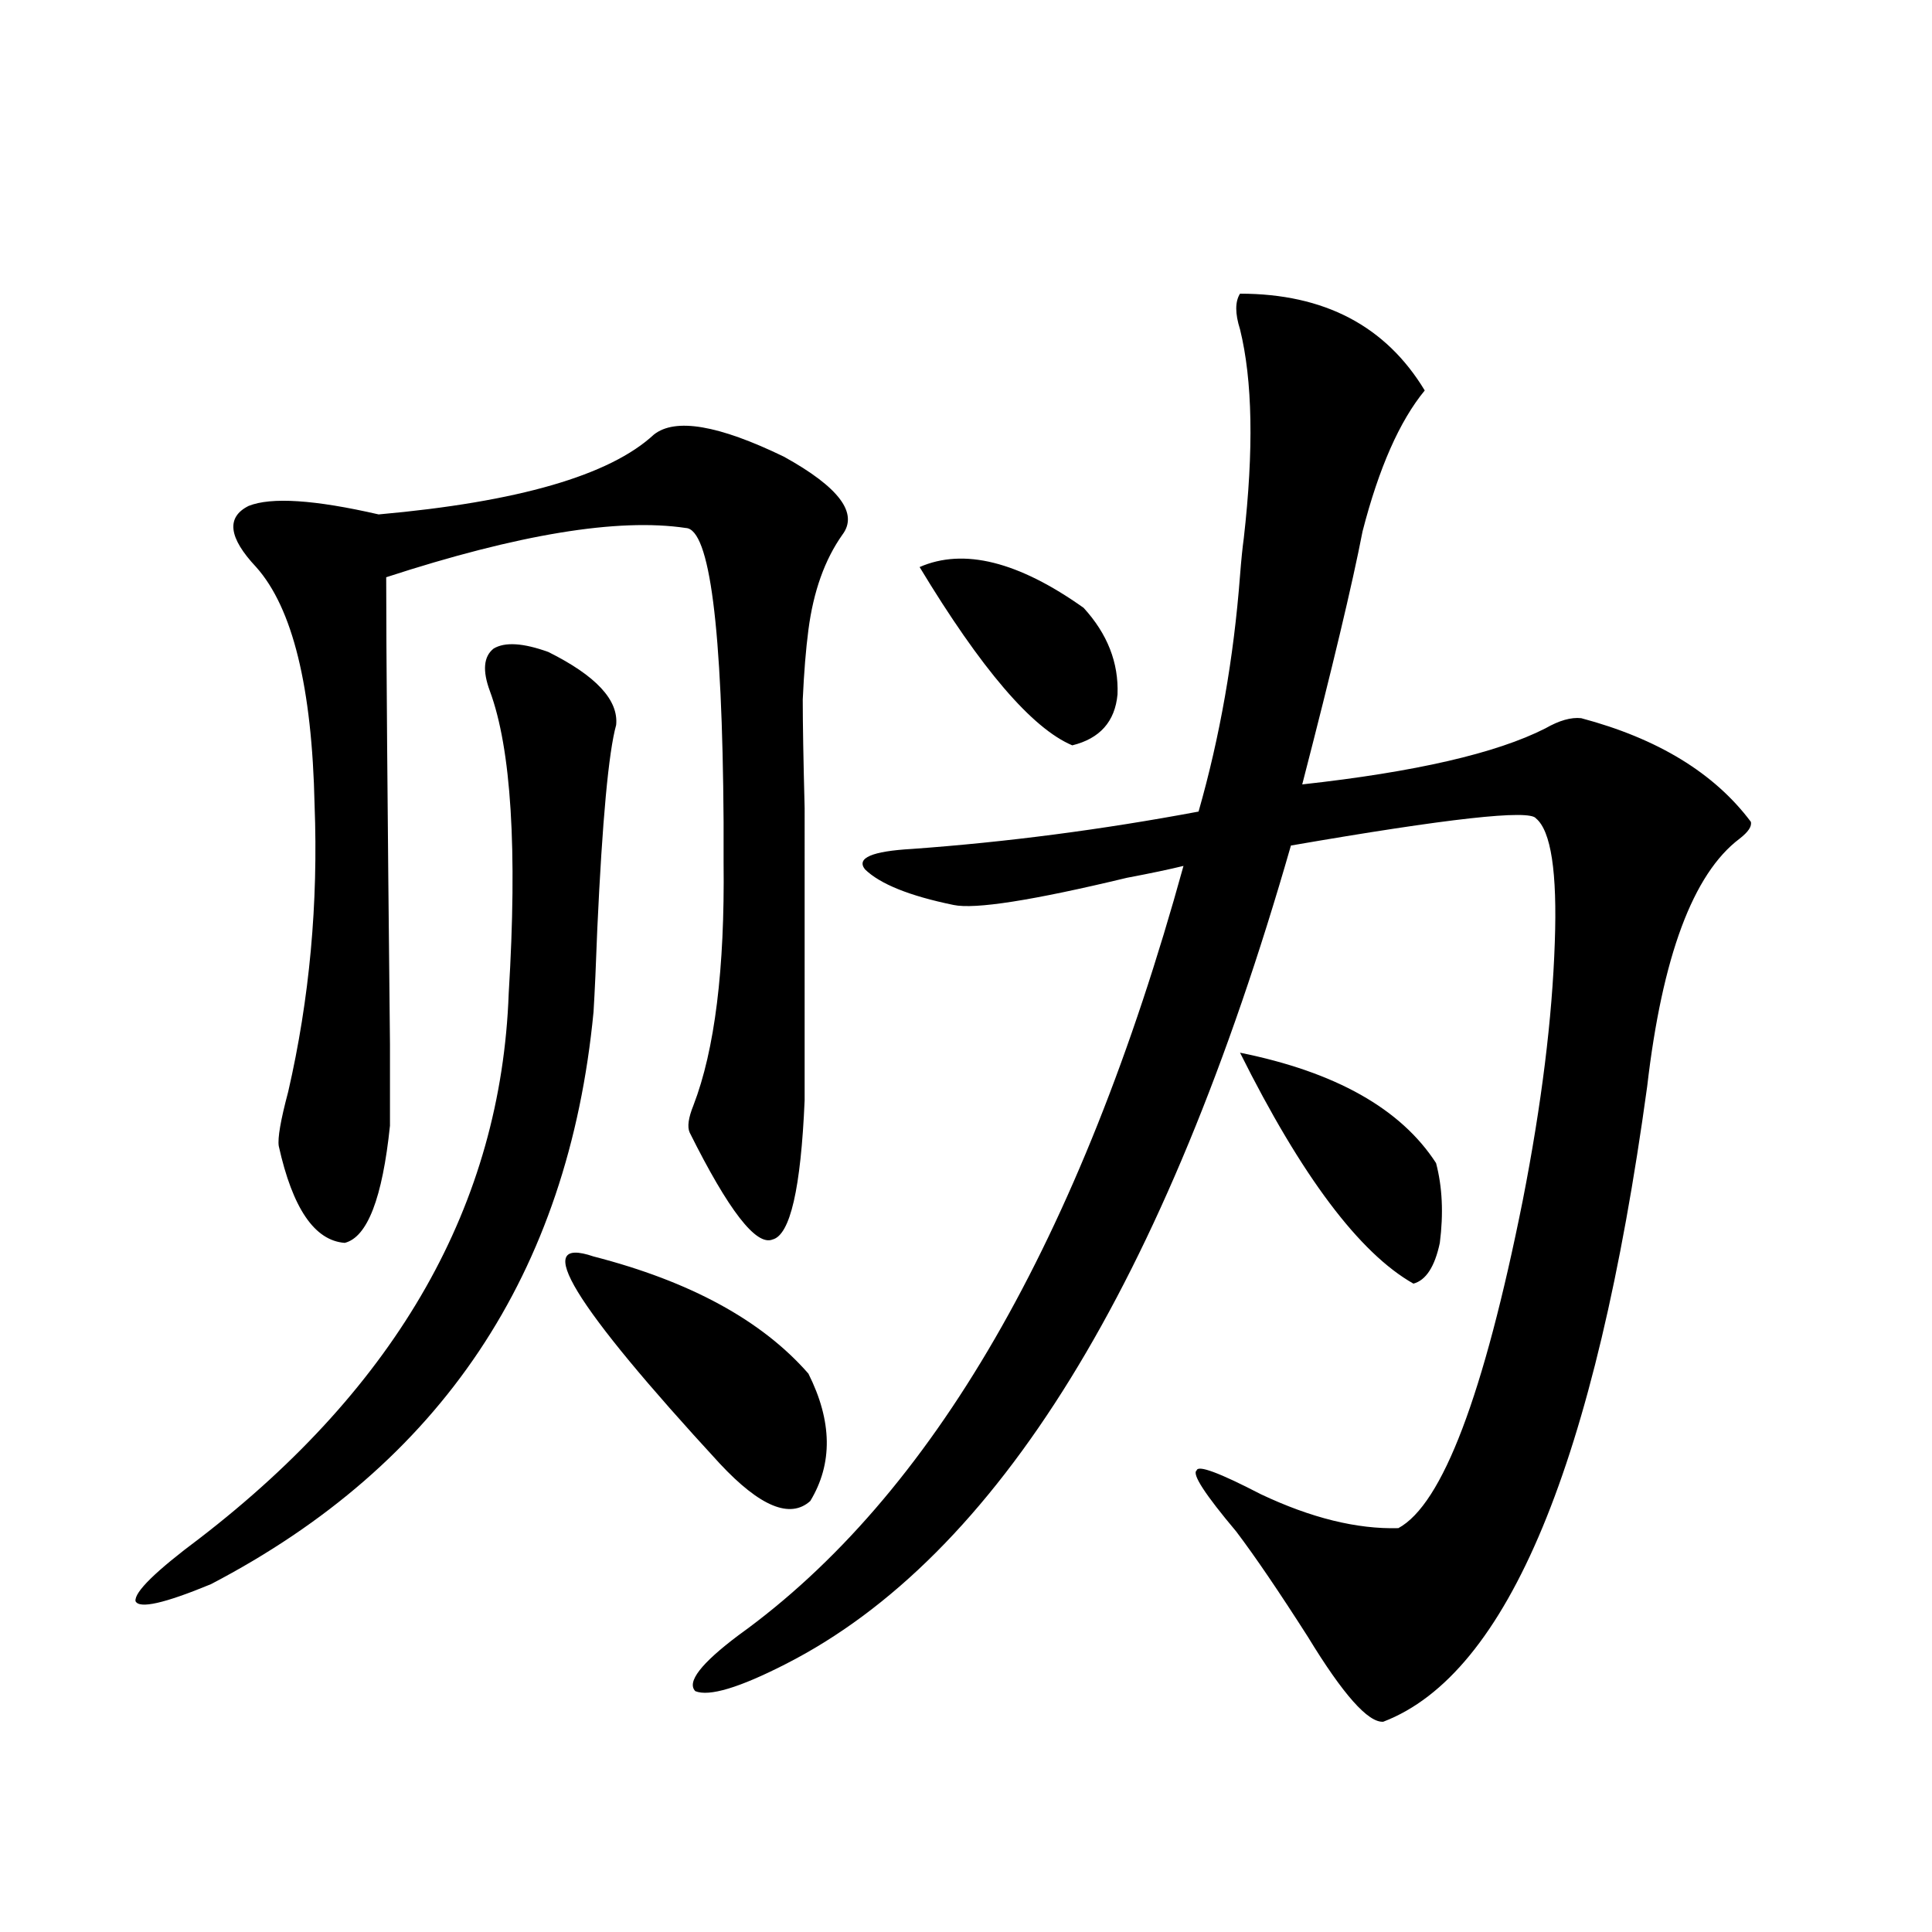 <?xml version="1.0" encoding="utf-8"?>
<!-- Generator: Adobe Illustrator 16.0.0, SVG Export Plug-In . SVG Version: 6.00 Build 0)  -->
<!DOCTYPE svg PUBLIC "-//W3C//DTD SVG 1.1//EN" "http://www.w3.org/Graphics/SVG/1.1/DTD/svg11.dtd">
<svg version="1.1" id="图层_1" xmlns="http://www.w3.org/2000/svg" xmlns:xlink="http://www.w3.org/1999/xlink" x="0px" y="0px"
	 width="1000px" height="1000px" viewBox="0 0 1000 1000" enable-background="new 0 0 1000 1000" xml:space="preserve">
<path d="M283.798,337.453c24.71,12.305,36.417,24.912,35.121,37.793c-3.902,14.063-7.164,49.219-9.756,105.469
	c-0.655,18.169-1.311,32.52-1.951,43.066c-13.018,135.352-79.022,234.092-198.044,296.191c-24.069,9.957-37.072,12.882-39.023,8.789
	c-0.655-4.683,10.396-15.518,33.17-32.52c102.757-79.102,156.094-173.145,159.996-282.129c4.543-74.404,1.296-126.563-9.756-156.445
	c-3.902-10.547-3.262-17.866,1.951-21.973C261.359,332.18,270.78,332.771,283.798,337.453z M416.478,569.484
	c-1.951,45.703-7.484,69.736-16.585,72.07c-8.46,3.516-22.773-14.941-42.926-55.371c-1.311-2.925-0.655-7.607,1.951-14.063
	c11.052-28.701,16.25-70.601,15.609-125.684c0-4.683,0-11.714,0-21.094c-0.655-100.771-7.164-151.46-19.512-152.051
	c-35.121-5.273-86.827,3.228-155.118,25.488c0,35.747,0.641,116.318,1.951,241.699c0,26.367,0,40.43,0,42.188
	c-3.902,37.505-11.707,57.72-23.414,60.645c-15.609-1.167-26.996-17.866-34.146-50.098c-0.655-4.092,0.976-13.472,4.878-28.125
	c11.052-48.037,15.609-97.559,13.658-148.535c-1.311-60.933-11.387-101.953-30.243-123.047
	c-14.313-15.229-15.609-25.776-3.902-31.641c11.707-4.683,34.146-3.213,67.315,4.395c72.193-6.44,119.662-20.215,142.436-41.309
	c11.052-8.789,33.49-4.971,67.315,11.426c28.612,15.82,38.688,29.307,30.243,40.43c-9.115,12.896-14.969,29.307-17.561,49.219
	c-1.311,9.971-2.286,21.973-2.927,36.035c0,12.305,0.32,31.064,0.976,56.25V569.484z M307.212,650.344
	c50.075,12.896,87.147,33.11,111.217,60.645c12.348,24.609,12.683,46.582,0.976,65.918c-10.411,9.38-26.021,2.939-46.828-19.336
	C296.48,674.953,274.683,639.221,307.212,650.344z M641.838,152.004c43.566,0,75.44,16.699,95.607,50.098
	c-13.018,15.82-23.749,40.142-32.194,72.949c-5.213,26.958-15.609,70.615-31.219,130.957c58.535-6.44,100.485-16.108,125.851-29.004
	c7.149-4.092,13.323-5.85,18.536-5.273c39.664,10.547,68.932,28.428,87.803,53.613c0.641,2.349-1.311,5.273-5.854,8.789
	c-24.069,18.169-39.999,60.947-47.804,128.32c-26.676,194.541-72.193,304.102-136.582,328.711
	c-7.805,0.577-20.822-14.063-39.023-43.945c-14.969-23.428-27.316-41.597-37.072-54.492c-16.265-19.336-23.094-29.883-20.487-31.641
	c0.641-2.925,11.707,1.182,33.17,12.305c26.006,12.305,49.755,18.169,71.218,17.578c22.759-12.305,44.222-68.843,64.389-169.629
	c9.756-49.795,15.274-94.331,16.585-133.594c1.296-36.323-1.951-57.705-9.756-64.16c-3.262-4.683-45.532,0-126.826,14.063
	c-65.044,226.758-152.191,367.974-261.457,423.633c-24.069,12.305-39.679,16.988-46.828,14.063
	c-4.558-4.696,2.927-14.364,22.438-29.004c100.15-72.07,176.901-204.785,230.238-398.145c-7.164,1.758-16.92,3.818-29.268,6.152
	c-48.779,11.729-78.702,16.411-89.754,14.063c-22.773-4.683-38.048-10.835-45.853-18.457c-4.558-5.85,3.567-9.365,24.39-10.547
	c48.779-3.516,98.199-9.956,148.289-19.336c11.052-38.672,18.201-79.39,21.463-122.168c0.641-8.198,1.296-14.639,1.951-19.336
	c5.198-45.703,4.543-81.738-1.951-108.105C639.231,162.263,639.231,156.11,641.838,152.004z M475.988,293.508
	c22.759-9.956,51.051-2.925,84.876,21.094c12.348,13.486,18.201,28.428,17.561,44.824c-1.311,14.063-9.115,22.852-23.414,26.367
	C534.188,377.004,507.848,346.242,475.988,293.508z M641.838,544.875c49.42,9.971,83.245,29.004,101.461,57.129
	c3.247,12.305,3.902,26.079,1.951,41.309c-2.606,12.305-7.164,19.336-13.658,21.094C703.62,648.586,673.697,608.747,641.838,544.875
	z"/>
</svg>
